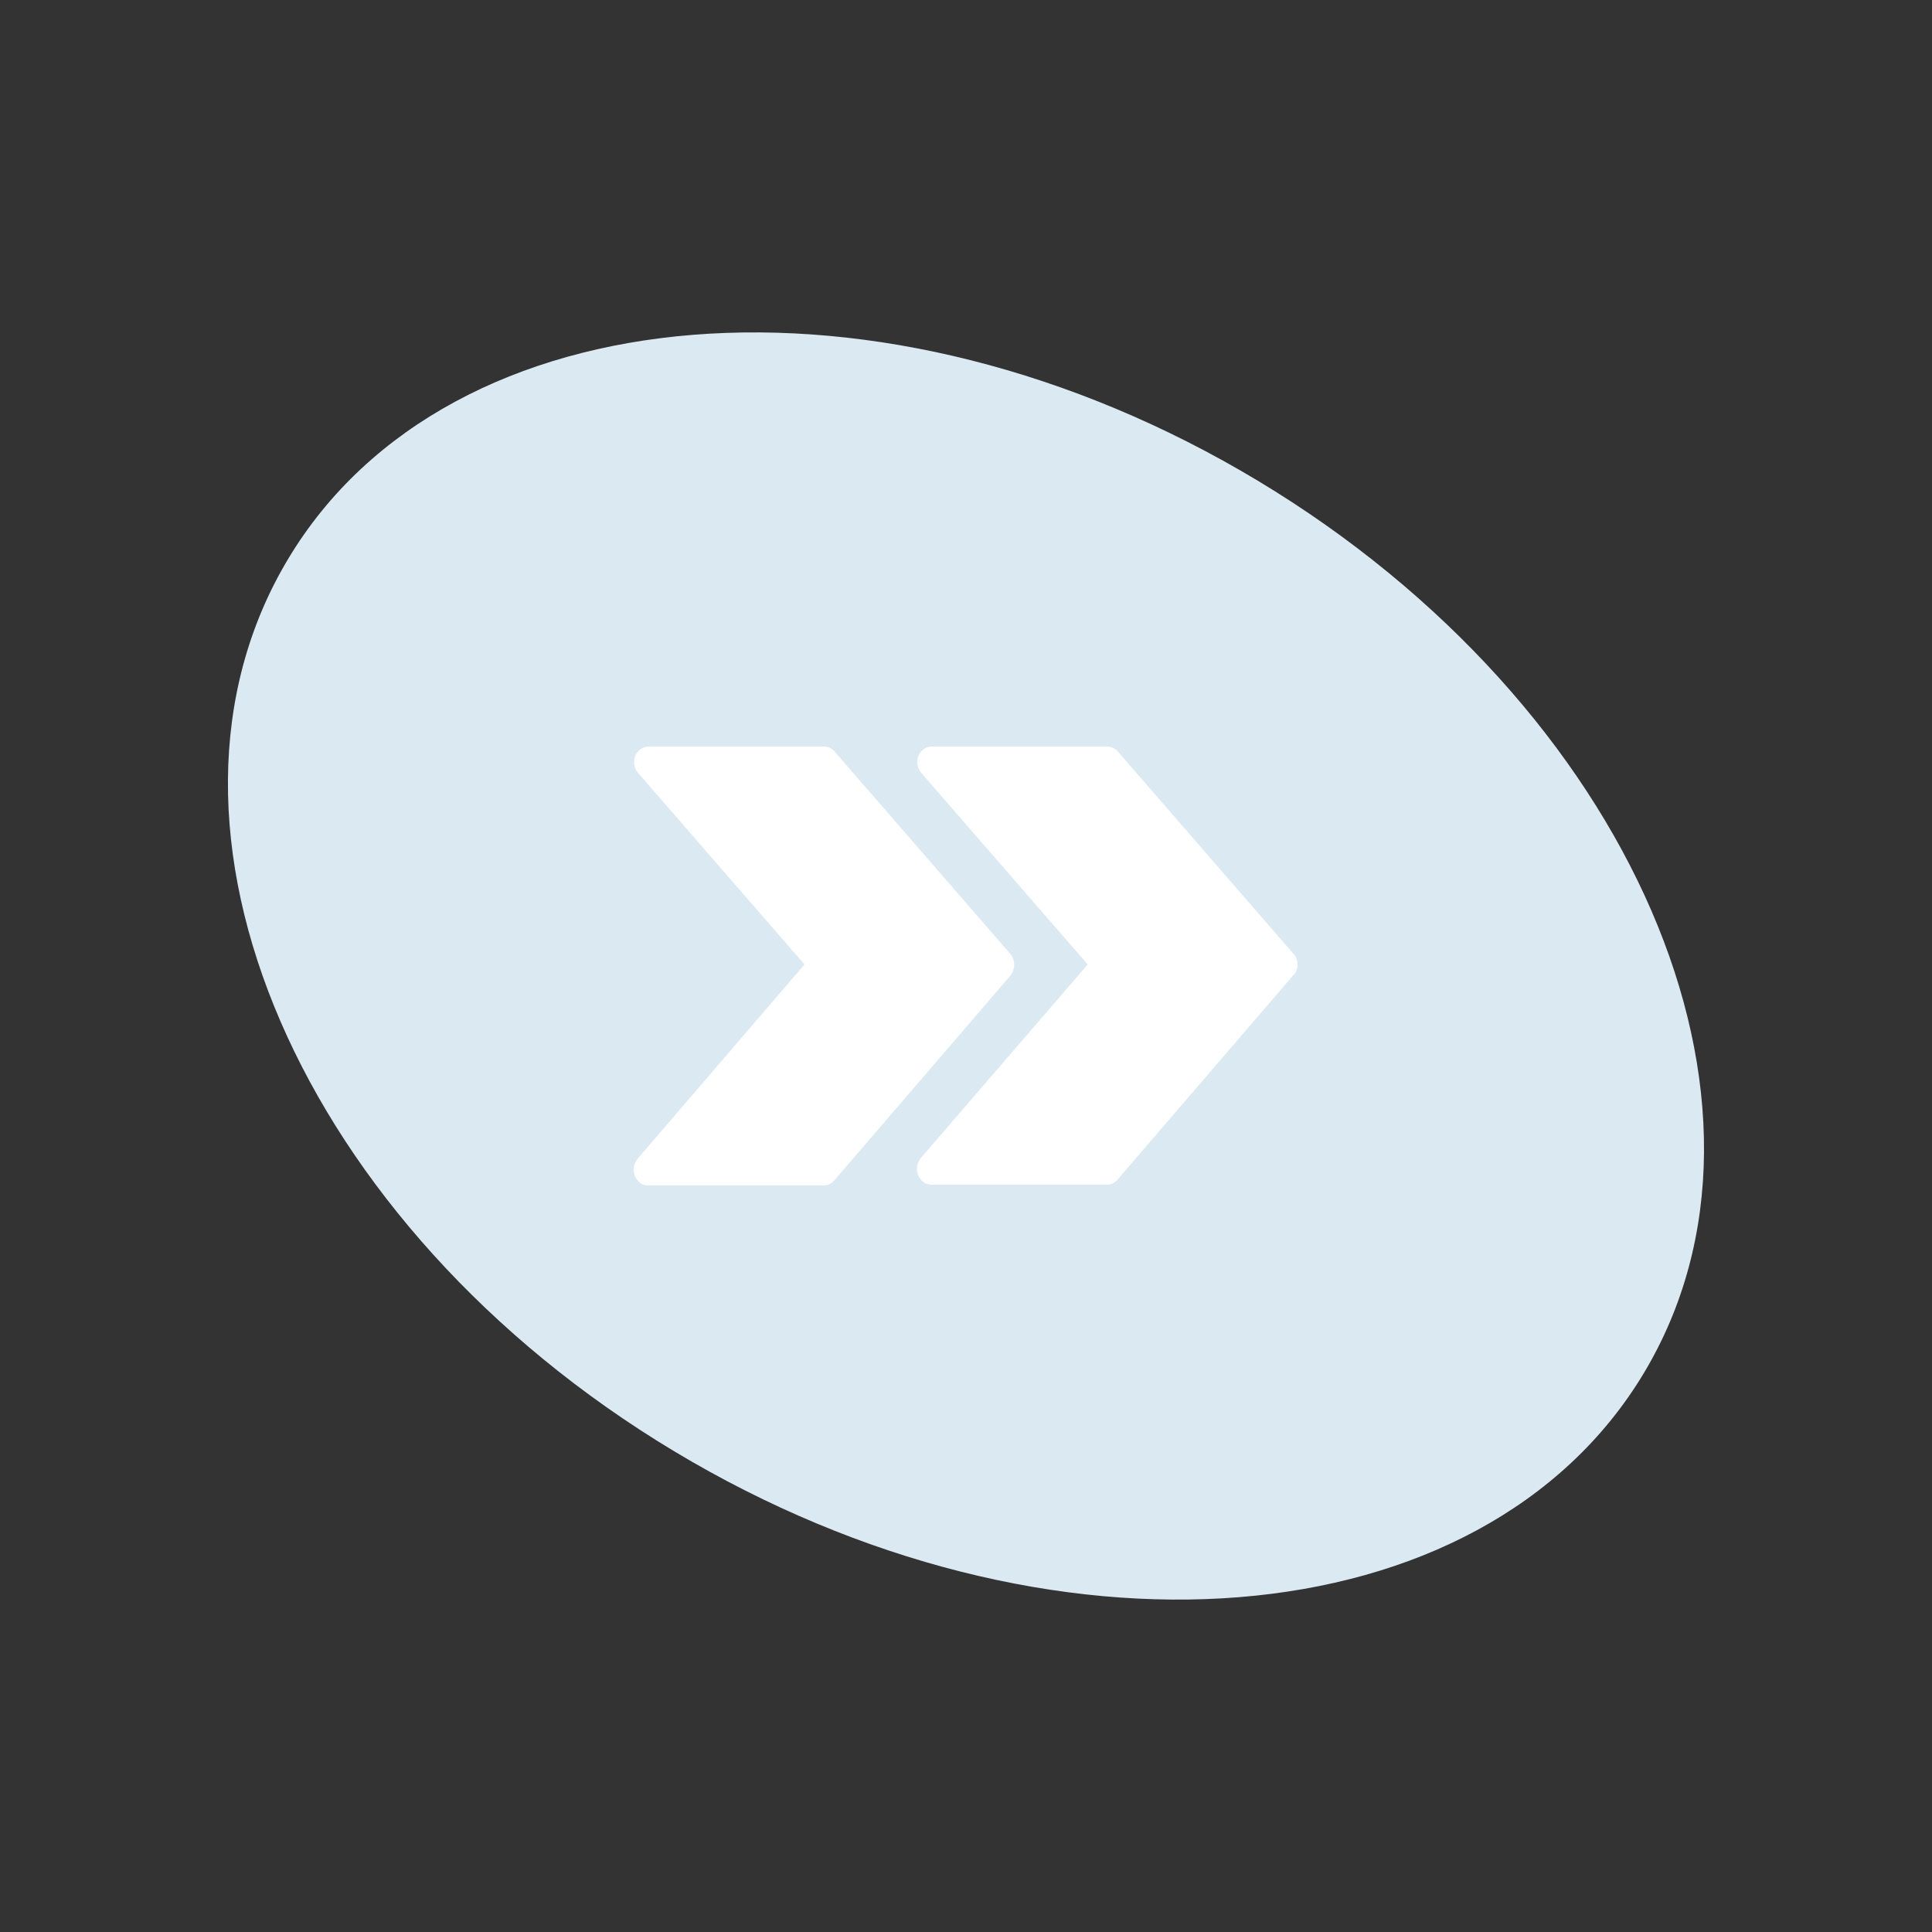 <?xml version="1.0" encoding="utf-8"?>
<!-- Generator: Adobe Illustrator 26.5.2, SVG Export Plug-In . SVG Version: 6.00 Build 0)  -->
<svg version="1.2" baseProfile="tiny" id="Calque_1"
	 xmlns="http://www.w3.org/2000/svg" xmlns:xlink="http://www.w3.org/1999/xlink" x="0px" y="0px" viewBox="0 0 500 500"
	 overflow="visible" xml:space="preserve">
<rect x="0" y="0" width="500" height="500" fill="#333333" stroke="none"/>
<g>
	<g>
		<path fill="#DBE9F2" d="M174.5,375.6c96.9,58.2,209.2,49.2,250.9-20.2s-3.1-172.8-99.9-231S116.2,75.2,74.6,144.6
			C32.9,214,77.6,317.4,174.5,375.6"/>
		<path fill="#FFFFFF" d="M334.8,246.9l-45.5-52.4c-0.7-0.8-1.7-1.3-2.7-1.3h-45.5c-1.5,0-2.8,1-3.4,2.4c-0.6,1.5-0.3,3.2,0.7,4.4
			l43.1,49.6l-43.2,50.1c-1,1.2-1.3,2.9-0.7,4.4c0.6,1.5,1.9,2.5,3.4,2.5h45.5c1,0,2-0.5,2.7-1.3l45.5-52.9
			C336.2,250.9,336.2,248.5,334.8,246.9"/>
		<path fill="#FFFFFF" d="M261.5,246.9l-45.5-52.4c-0.7-0.8-1.7-1.3-2.7-1.3h-45.5c-1.5,0-2.8,1-3.4,2.4c-0.6,1.5-0.3,3.2,0.7,4.4
			l43.1,49.6L165,299.9c-1,1.2-1.3,2.9-0.7,4.4c0.6,1.5,1.9,2.5,3.4,2.5h45.5c1,0,2-0.5,2.7-1.3l45.5-52.9
			C262.8,250.9,262.8,248.5,261.5,246.9"/>
	</g>
</g>
</svg>
